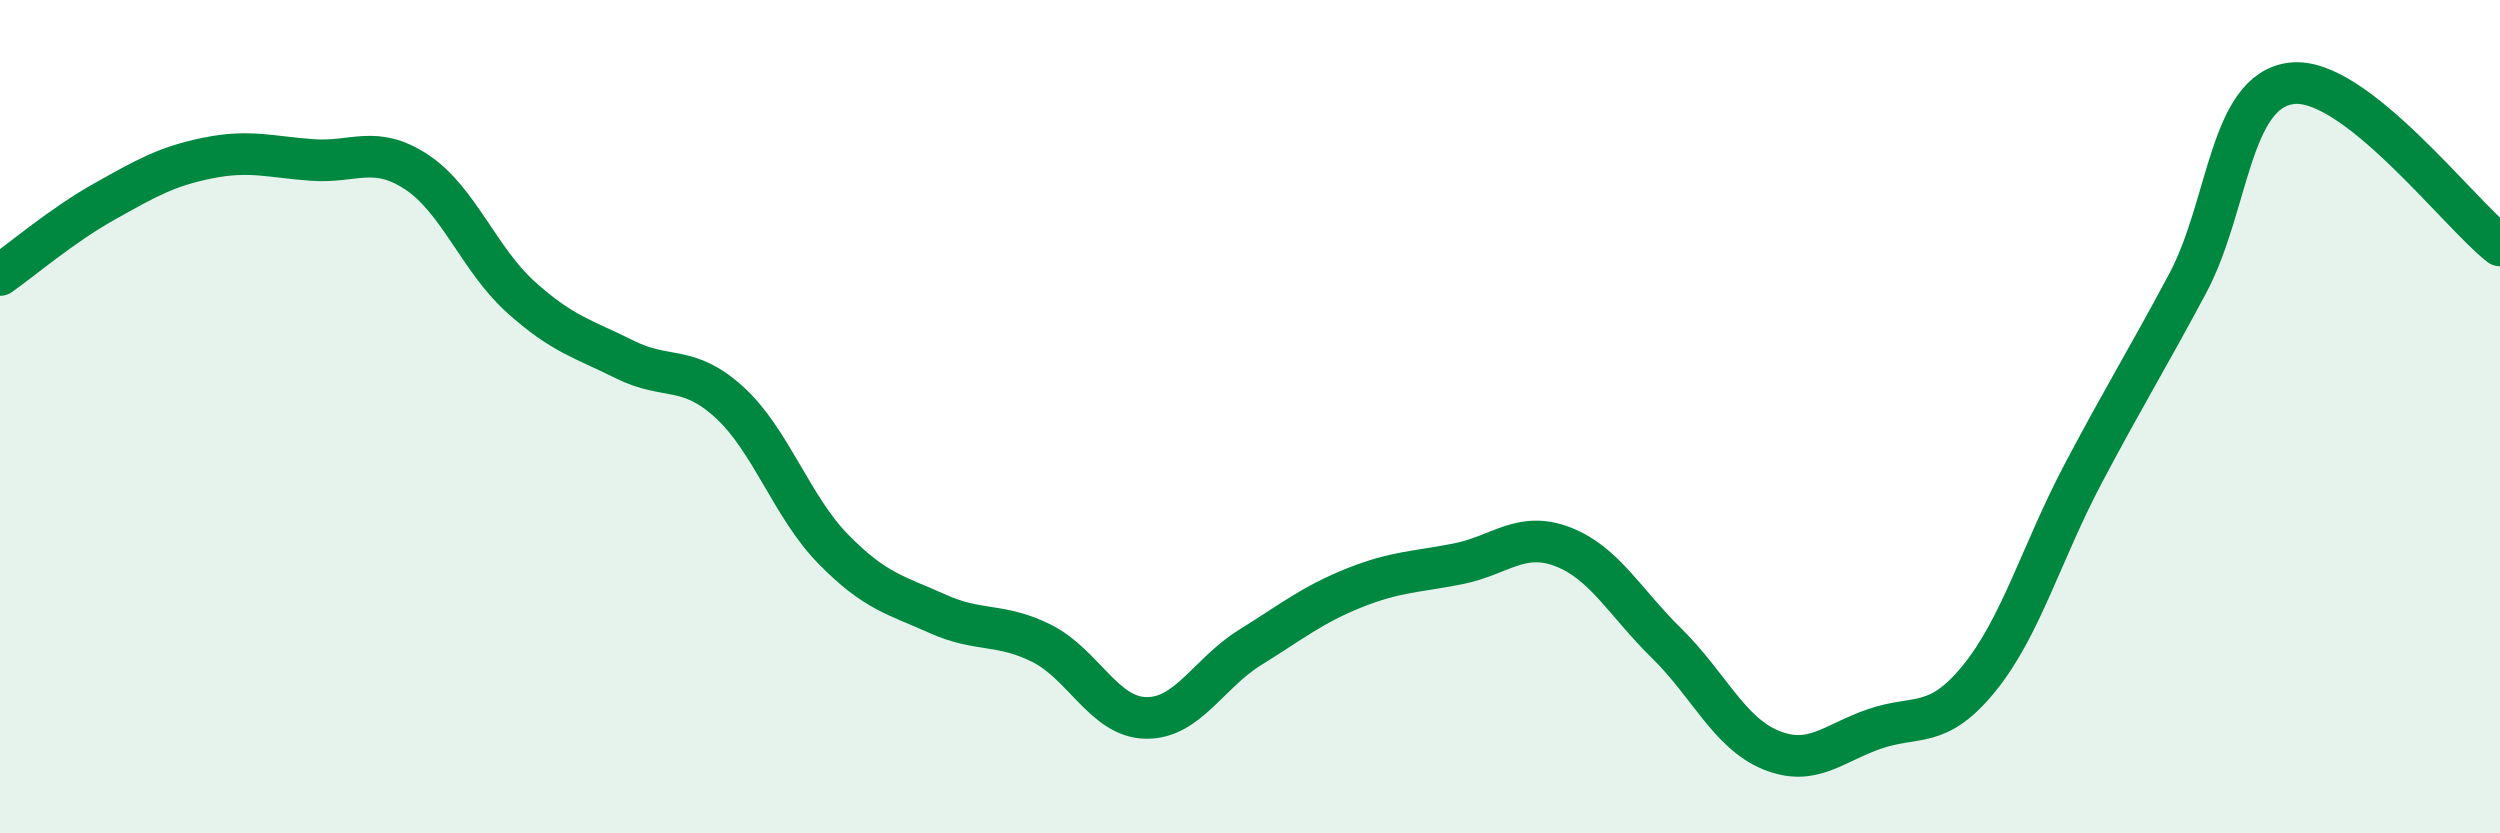 
    <svg width="60" height="20" viewBox="0 0 60 20" xmlns="http://www.w3.org/2000/svg">
      <path
        d="M 0,6.6 C 0.5,6.25 1.5,5.4 2.5,4.84 C 3.5,4.28 4,3.99 5,3.79 C 6,3.59 6.5,3.77 7.5,3.84 C 8.5,3.91 9,3.47 10,4.13 C 11,4.79 11.5,6.23 12.5,7.13 C 13.5,8.03 14,8.13 15,8.63 C 16,9.13 16.5,8.74 17.5,9.65 C 18.5,10.56 19,12.16 20,13.18 C 21,14.2 21.5,14.28 22.5,14.73 C 23.5,15.18 24,14.94 25,15.44 C 26,15.94 26.5,17.21 27.5,17.23 C 28.5,17.25 29,16.16 30,15.54 C 31,14.92 31.5,14.51 32.5,14.11 C 33.5,13.71 34,13.73 35,13.53 C 36,13.33 36.5,12.74 37.5,13.12 C 38.5,13.5 39,14.46 40,15.44 C 41,16.42 41.5,17.59 42.5,18 C 43.5,18.41 44,17.83 45,17.49 C 46,17.15 46.5,17.51 47.5,16.28 C 48.5,15.05 49,13.25 50,11.36 C 51,9.47 51.5,8.68 52.5,6.81 C 53.5,4.94 53.5,2.18 55,2 C 56.5,1.82 59,5.11 60,5.89L60 20L0 20Z"
        fill="#008740"
        opacity="0.1"
        stroke-linecap="round"
        stroke-linejoin="round"
      />
      <path
        d="M 0,6.6 C 0.5,6.25 1.5,5.4 2.5,4.84 C 3.5,4.28 4,3.99 5,3.79 C 6,3.59 6.5,3.77 7.5,3.84 C 8.5,3.91 9,3.47 10,4.13 C 11,4.79 11.5,6.23 12.5,7.13 C 13.5,8.03 14,8.13 15,8.63 C 16,9.13 16.5,8.74 17.5,9.65 C 18.5,10.56 19,12.16 20,13.18 C 21,14.2 21.5,14.28 22.5,14.73 C 23.5,15.18 24,14.94 25,15.44 C 26,15.94 26.5,17.21 27.5,17.23 C 28.5,17.25 29,16.16 30,15.54 C 31,14.92 31.5,14.51 32.5,14.11 C 33.5,13.71 34,13.73 35,13.53 C 36,13.33 36.5,12.74 37.5,13.12 C 38.5,13.5 39,14.46 40,15.44 C 41,16.42 41.5,17.59 42.5,18 C 43.5,18.41 44,17.83 45,17.49 C 46,17.15 46.5,17.51 47.5,16.28 C 48.5,15.05 49,13.25 50,11.36 C 51,9.47 51.5,8.68 52.5,6.81 C 53.5,4.94 53.5,2.18 55,2 C 56.5,1.82 59,5.11 60,5.89"
        stroke="#008740"
        stroke-width="1"
        fill="none"
        stroke-linecap="round"
        stroke-linejoin="round"
      />
    </svg>
  